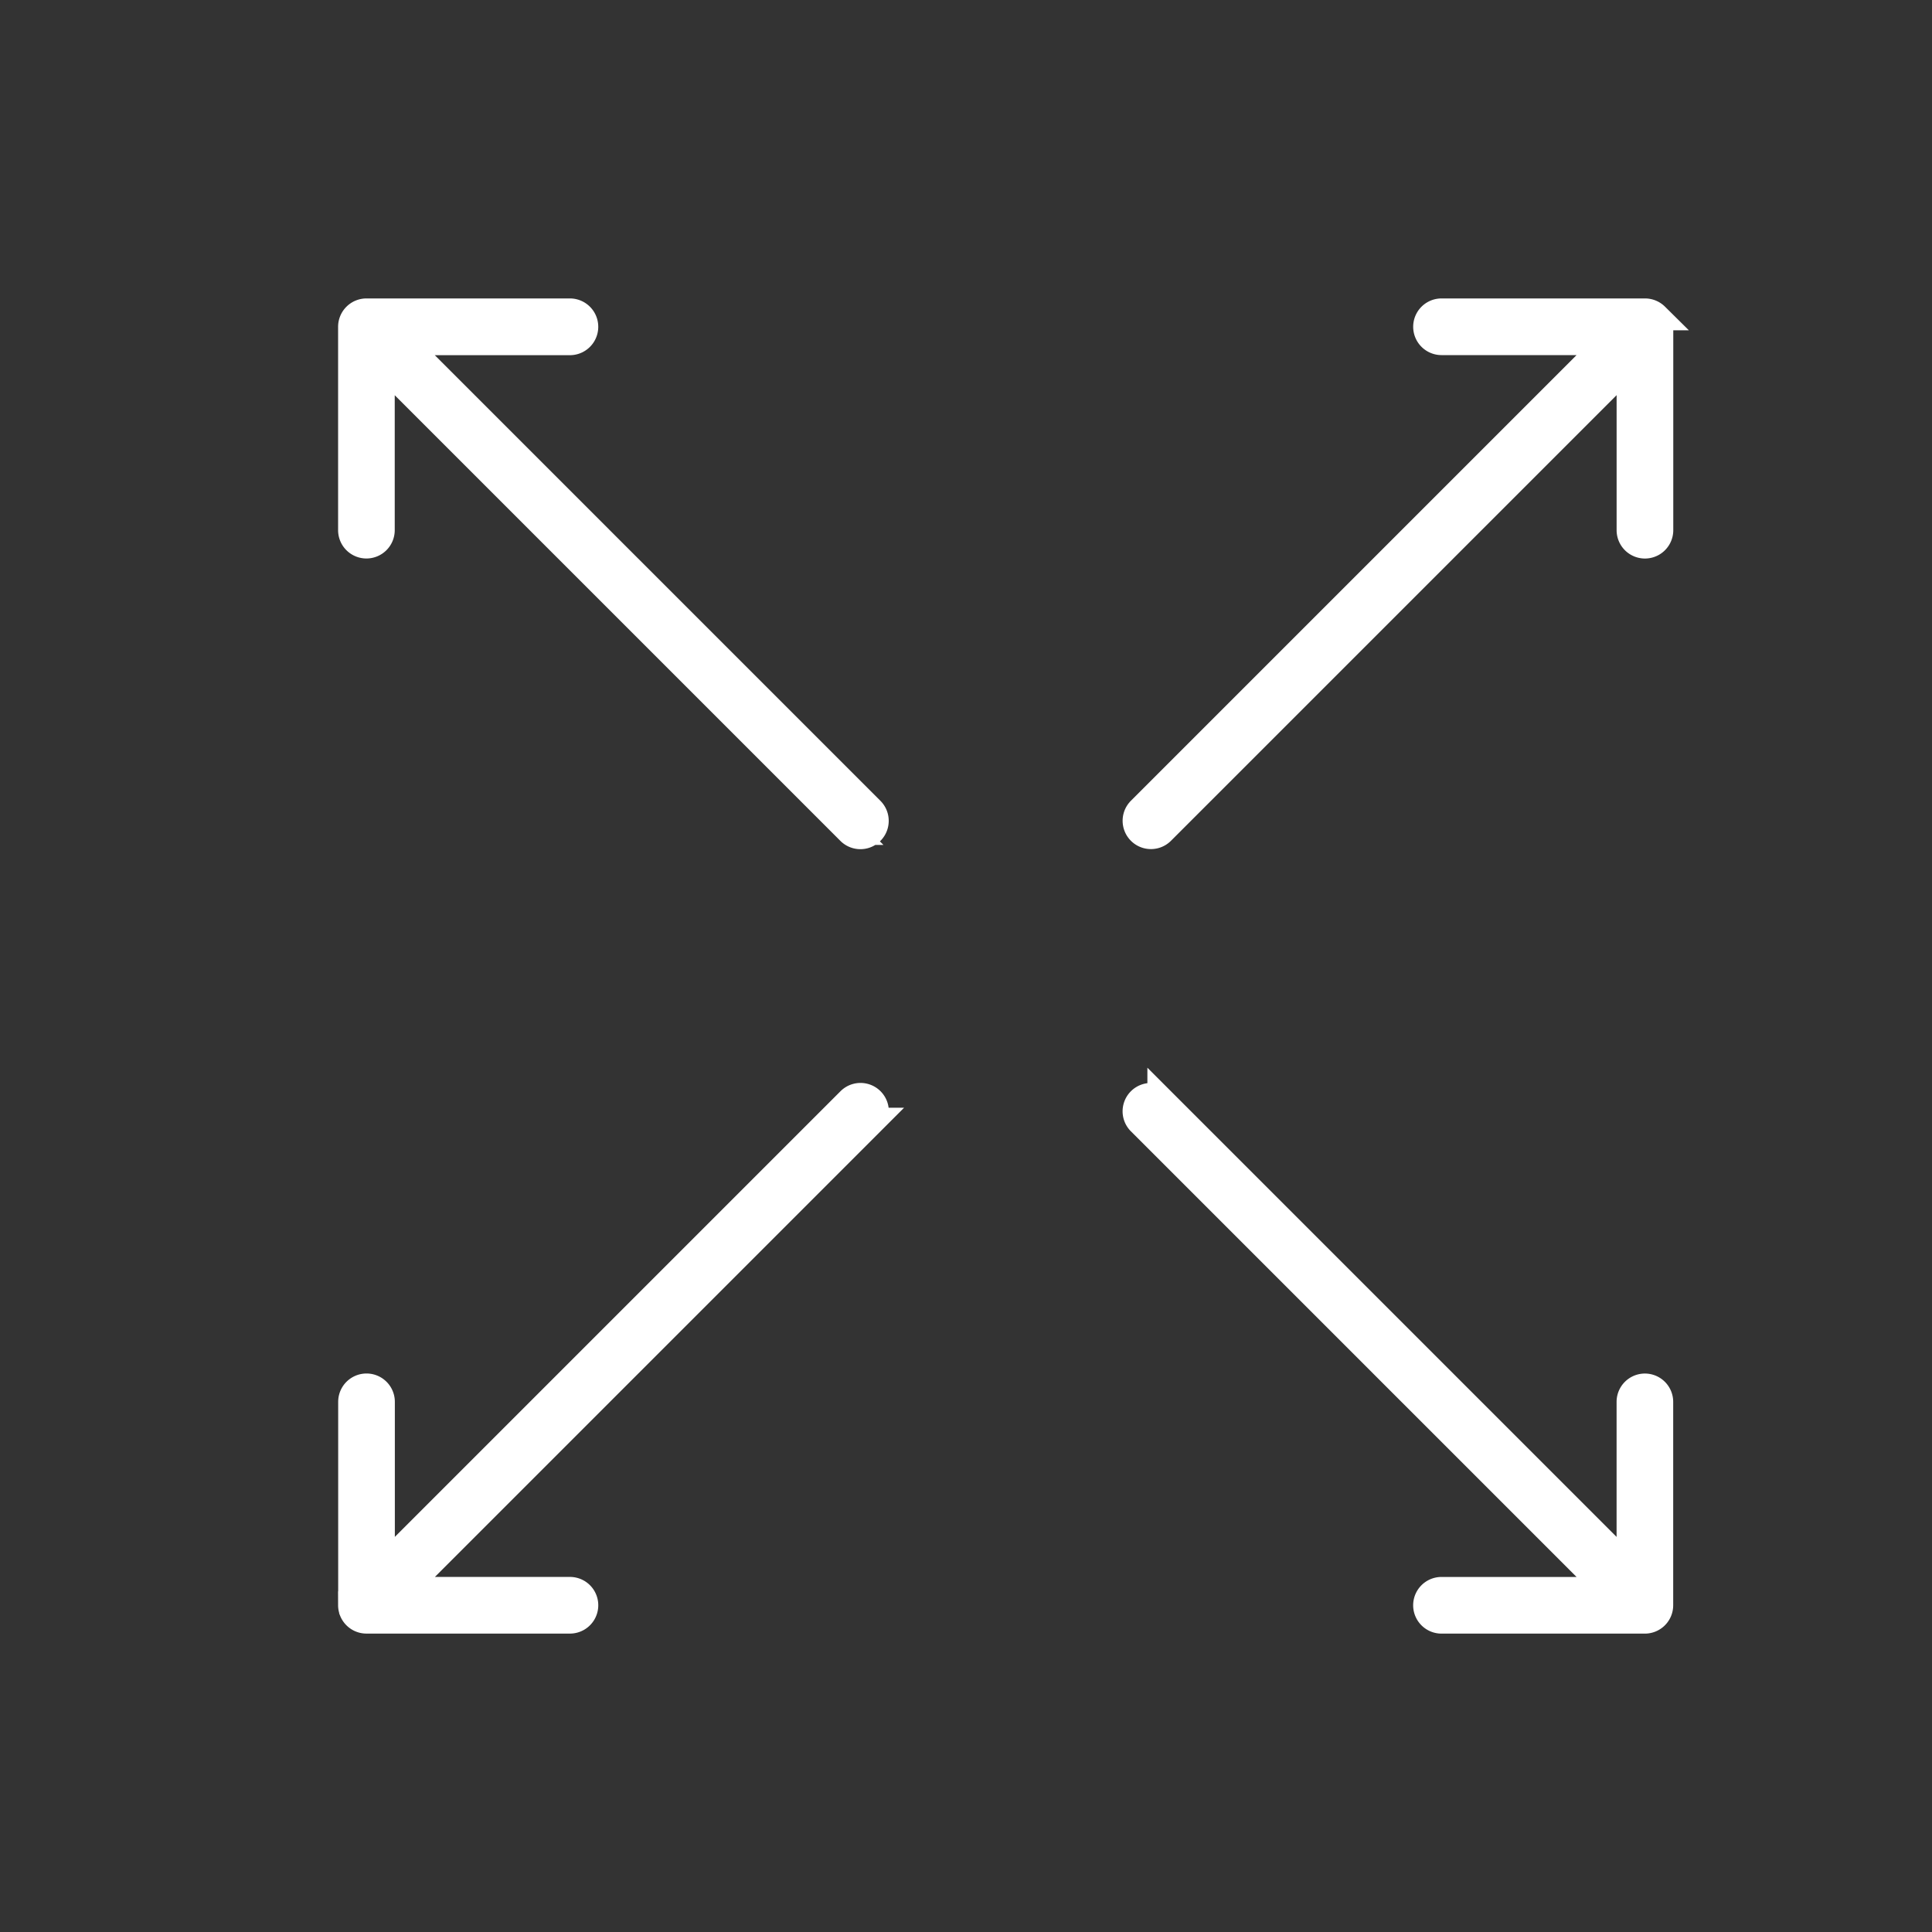 <?xml version="1.0" encoding="UTF-8"?>
<svg xmlns="http://www.w3.org/2000/svg" width="70" height="70" viewBox="0 0 70 70">
  <rect x="0" y="0" width="70" height="70" fill="#333333" stroke="none"/>
  <g id="Grupo_628" data-name="Grupo 628" transform="translate(-1511 2069)">
    <g id="Grupo_625" data-name="Grupo 625">
      <rect id="Retângulo_301" data-name="Retângulo 301" width="70" height="70" transform="translate(1511 -2069)" fill="none"></rect>
    </g>
    <g id="_6763993_arrows_expand_resize_resize_arrows_scale_icon" data-name="6763993_arrows_expand_resize_resize arrows_scale_icon" transform="translate(1523.75 -2057.687)">
      <path id="Caminho_334" data-name="Caminho 334" d="M5.04,77.624a.528.528,0,0,0,.486.326H12.9a.526.526,0,1,0,0-1.053H6.8l17-17a.526.526,0,1,0-.744-.744l-17,17v-6.1a.526.526,0,1,0-1.053,0v7.369H5a.527.527,0,0,0,.04.2Z" transform="translate(-5 -30.575)" fill="#fff" stroke="#fff" stroke-width="1"></path>
      <path id="Caminho_335" data-name="Caminho 335" d="M5.526,13.422a.526.526,0,0,0,.526-.526V6.8l17,17a.526.526,0,1,0,.744-.744l-17-17h6.1A.526.526,0,0,0,12.9,5H5.526A.528.528,0,0,0,5,5.526V12.9A.526.526,0,0,0,5.526,13.422Z" transform="translate(-5 -5)" fill="#fff" stroke="#fff" stroke-width="1"></path>
      <path id="Caminho_336" data-name="Caminho 336" d="M77.8,5.154A.532.532,0,0,0,77.423,5H70.054a.526.526,0,1,0,0,1.053h6.1l-17,17a.526.526,0,0,0,.744.744l17-17v6.1a.526.526,0,0,0,1.053,0V5.526a.532.532,0,0,0-.154-.372Z" transform="translate(-30.575 -5)" fill="#fff" stroke="#fff" stroke-width="1"></path>
      <path id="Caminho_337" data-name="Caminho 337" d="M77.423,69.528a.526.526,0,0,0-.526.526h0v6.1l-17-17a.526.526,0,1,0-.744.744l17,17h-6.1a.526.526,0,1,0,0,1.053h7.369a.527.527,0,0,0,.526-.525h0V70.054A.526.526,0,0,0,77.423,69.528Z" transform="translate(-30.575 -30.575)" fill="#fff" stroke="#fff" stroke-width="1"></path>
    </g>
  </g>
</svg>
